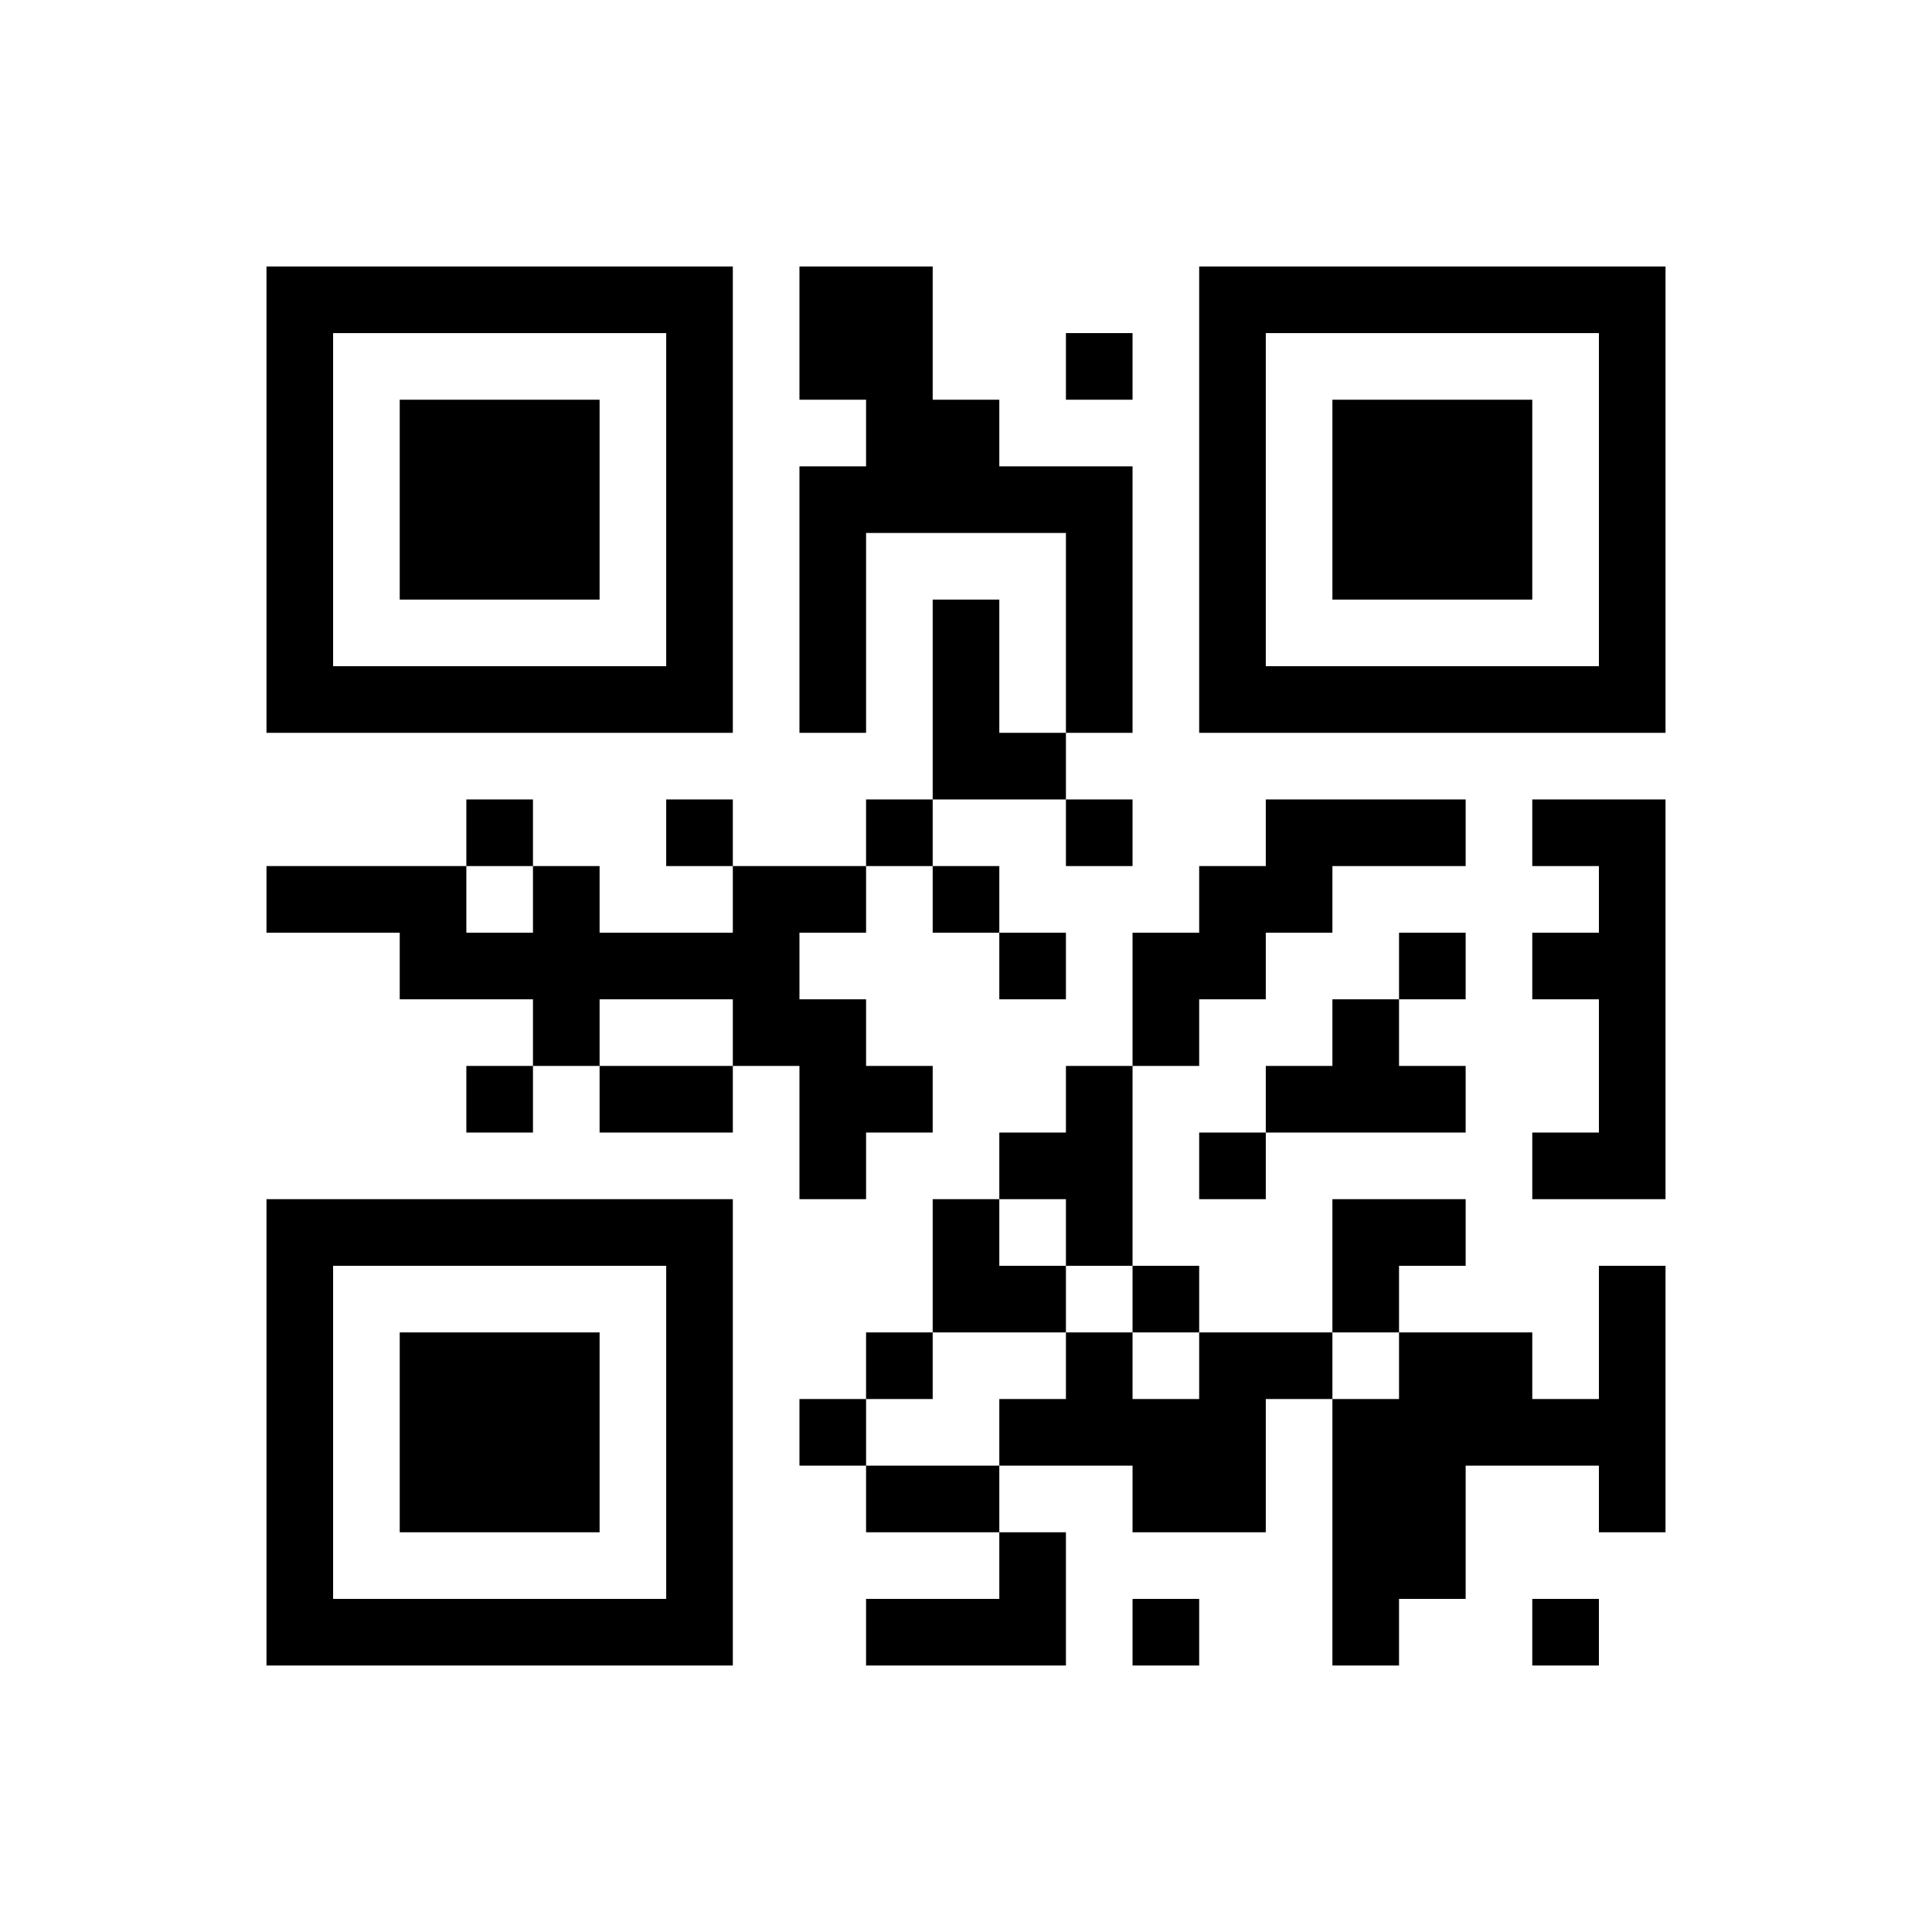 ﻿<?xml version="1.0" encoding="UTF-8"?>
<!DOCTYPE svg PUBLIC "-//W3C//DTD SVG 1.1//EN" "http://www.w3.org/Graphics/SVG/1.1/DTD/svg11.dtd">
<svg xmlns="http://www.w3.org/2000/svg" version="1.1" viewBox="0 0 29 29" stroke="none">
	<rect width="100%" height="100%" fill="#ffffff"/>
	<path d="M4,4h7v1h-7z M12,4h2v2h-2z M18,4h7v1h-7z M4,5h1v6h-1z M10,5h1v6h-1z M16,5h1v1h-1z M18,5h1v6h-1z M24,5h1v6h-1z M6,6h3v3h-3z M13,6h2v2h-2z M20,6h3v3h-3z M12,7h1v4h-1z M15,7h2v1h-2z M16,8h1v3h-1z M14,9h1v3h-1z M5,10h5v1h-5z M19,10h5v1h-5z M15,11h1v1h-1z M7,12h1v1h-1z M10,12h1v1h-1z M13,12h1v1h-1z M16,12h1v1h-1z M19,12h3v1h-3z M23,12h2v1h-2z M4,13h3v1h-3z M8,13h1v3h-1z M11,13h1v3h-1z M12,13h1v1h-1z M14,13h1v1h-1z M18,13h2v1h-2z M24,13h1v5h-1z M6,14h2v1h-2z M9,14h2v1h-2z M15,14h1v1h-1z M17,14h2v1h-2z M21,14h1v1h-1z M23,14h1v1h-1z M12,15h1v3h-1z M17,15h1v1h-1z M20,15h1v2h-1z M7,16h1v1h-1z M9,16h2v1h-2z M13,16h1v1h-1z M16,16h1v3h-1z M19,16h1v1h-1z M21,16h1v1h-1z M15,17h1v1h-1z M18,17h1v1h-1z M23,17h1v1h-1z M4,18h7v1h-7z M14,18h1v2h-1z M20,18h2v1h-2z M4,19h1v6h-1z M10,19h1v6h-1z M15,19h1v1h-1z M17,19h1v1h-1z M20,19h1v1h-1z M24,19h1v4h-1z M6,20h3v3h-3z M13,20h1v1h-1z M16,20h1v2h-1z M18,20h1v3h-1z M19,20h1v1h-1z M21,20h2v2h-2z M12,21h1v1h-1z M15,21h1v1h-1z M17,21h1v2h-1z M20,21h1v4h-1z M23,21h1v1h-1z M13,22h2v1h-2z M21,22h1v2h-1z M15,23h1v2h-1z M5,24h5v1h-5z M13,24h2v1h-2z M17,24h1v1h-1z M23,24h1v1h-1z" fill="#000000"/>
</svg>
